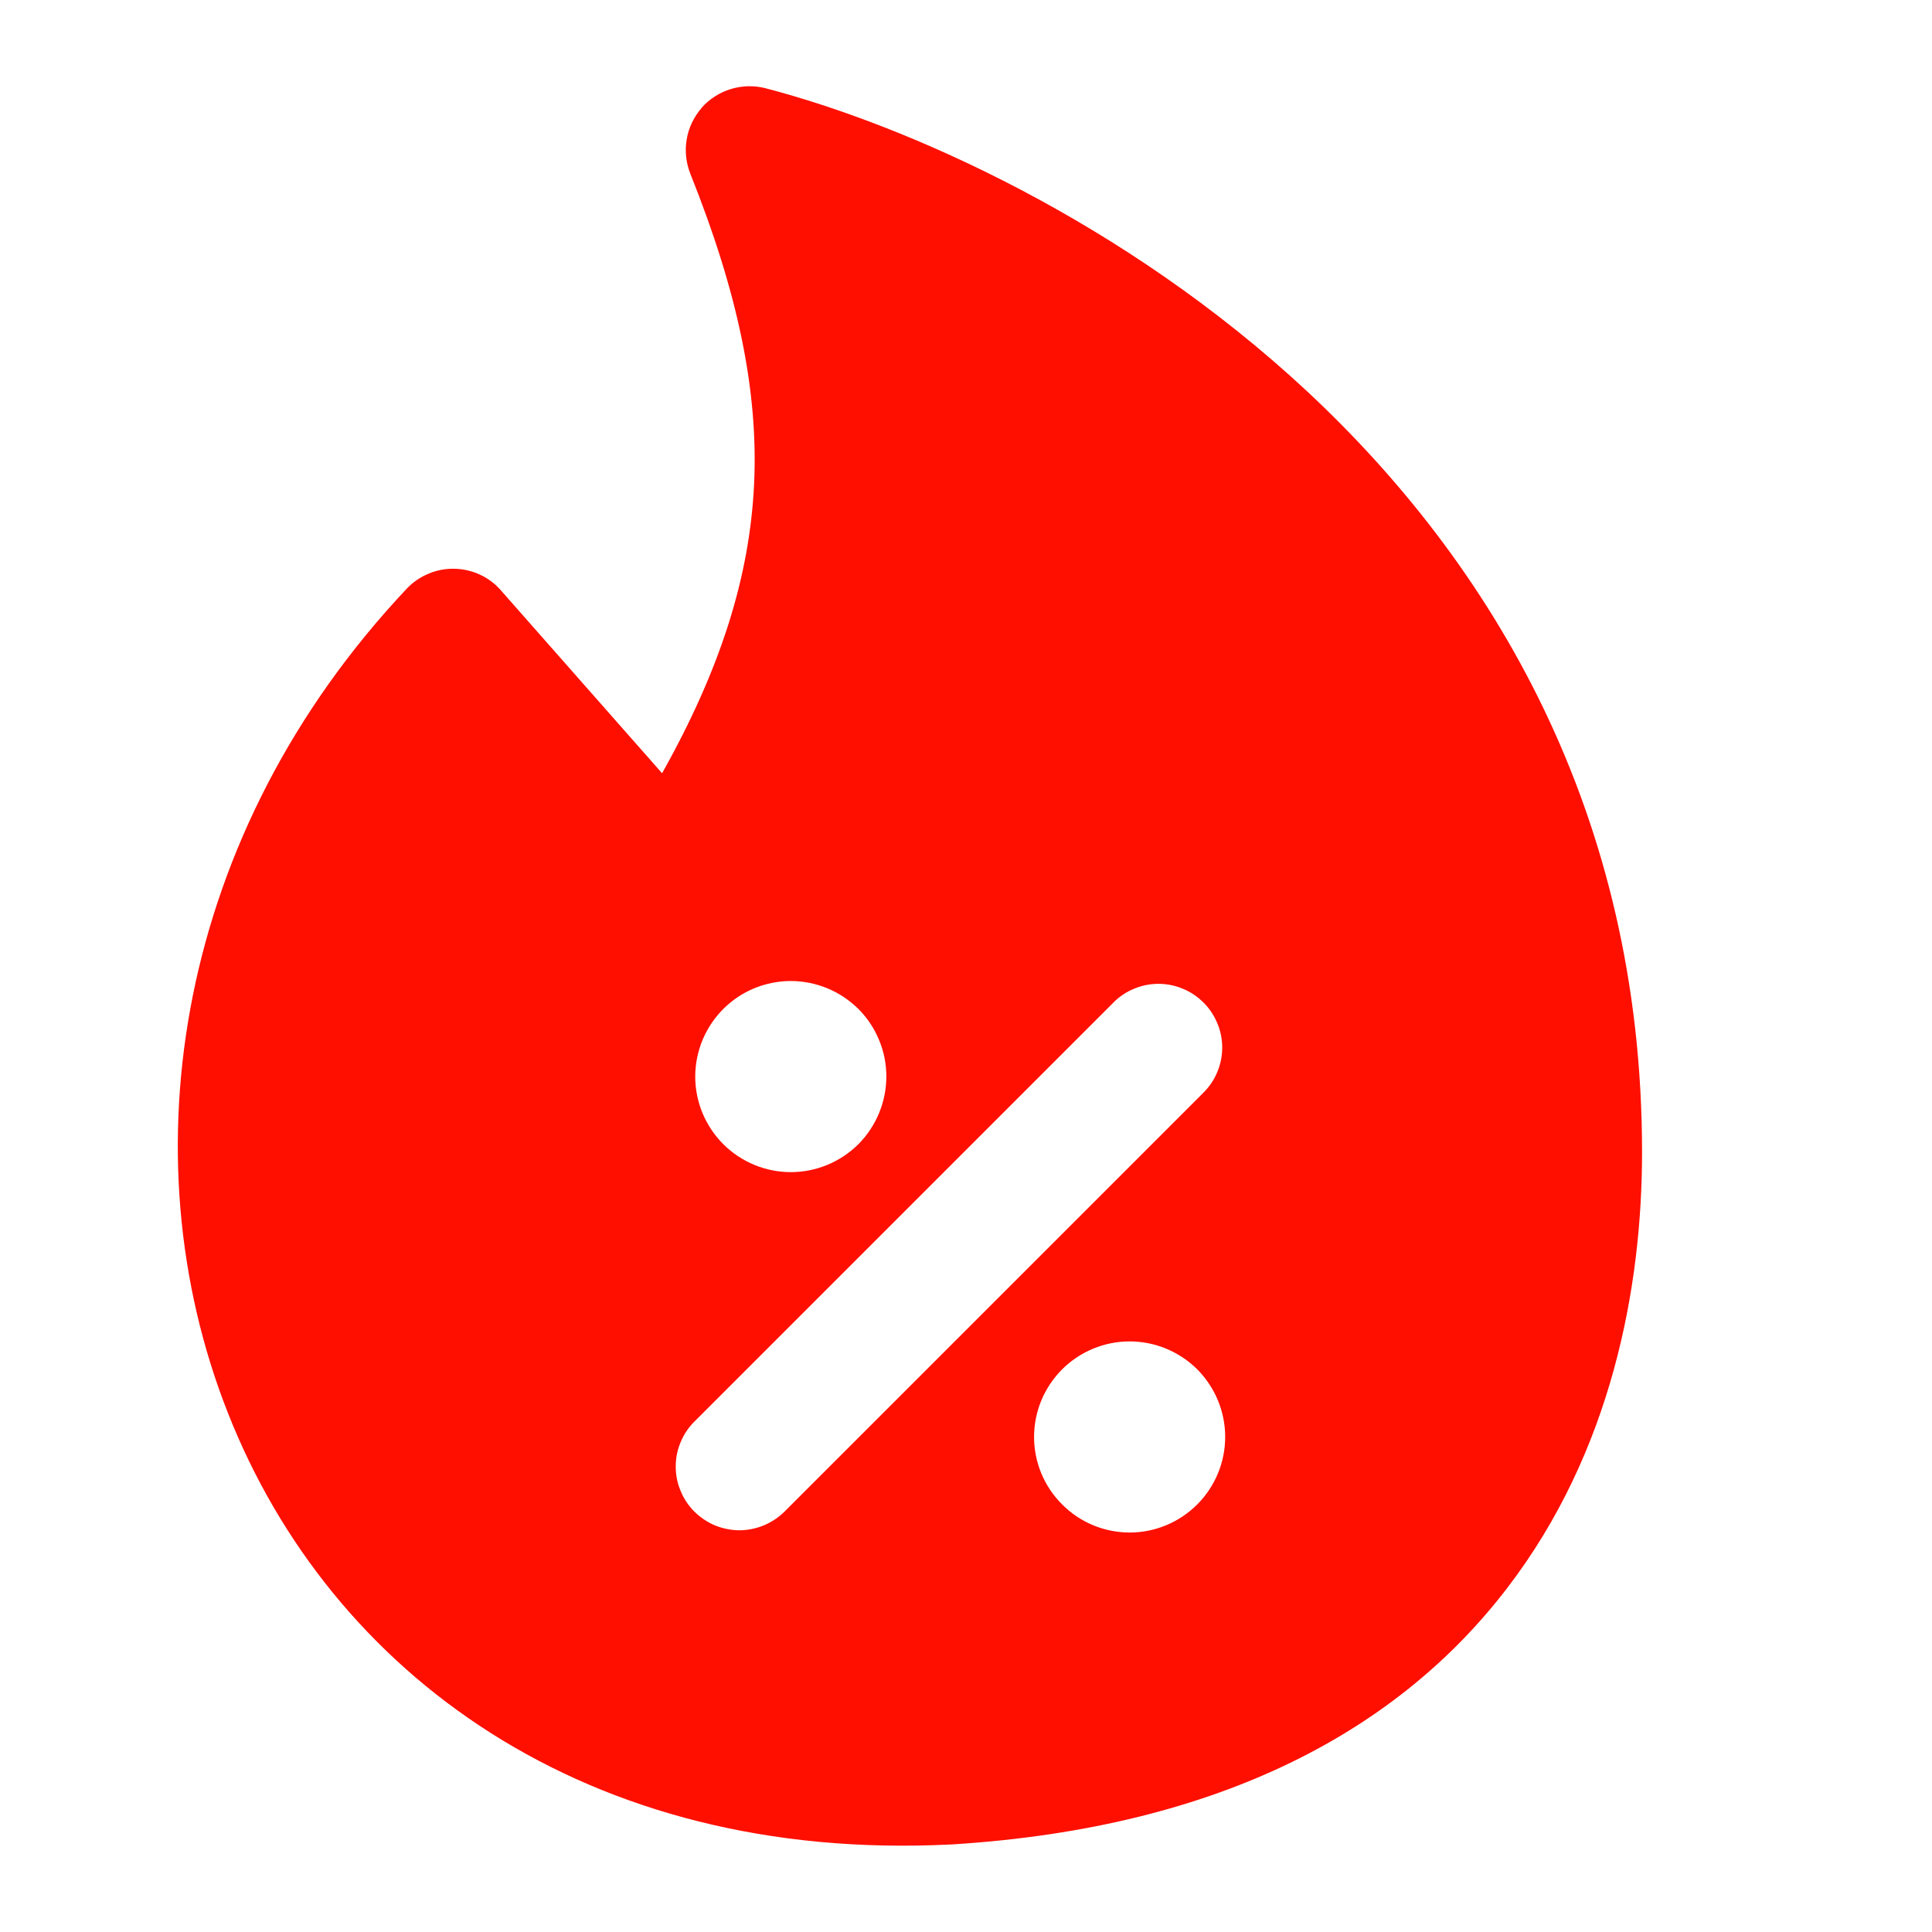 <svg width="13" height="13" viewBox="0 0 13 13" fill="none" xmlns="http://www.w3.org/2000/svg">
<g clip-path="url(#clip0_28741_2461)">
<path fill-rule="evenodd" clip-rule="evenodd" d="M4.721 0.725C4.774 0.666 4.842 0.622 4.918 0.599C4.994 0.576 5.075 0.574 5.152 0.594C6.102 0.842 7.563 1.486 8.794 2.632C10.034 3.788 11.049 5.465 11.049 7.753C11.049 8.659 10.846 9.767 10.142 10.685C9.427 11.62 8.242 12.297 6.402 12.411H6.397C3.946 12.534 2.224 11.261 1.533 9.506C0.847 7.767 1.191 5.603 2.736 3.962C2.777 3.918 2.827 3.884 2.882 3.861C2.937 3.837 2.996 3.826 3.056 3.827C3.115 3.828 3.174 3.841 3.228 3.866C3.283 3.891 3.331 3.927 3.37 3.972L4.455 5.203C4.852 4.495 5.044 3.878 5.074 3.26C5.104 2.632 4.965 1.968 4.645 1.169C4.616 1.095 4.607 1.014 4.621 0.936C4.634 0.858 4.67 0.785 4.722 0.725H4.721ZM4.678 7.244C4.678 7.16 4.695 7.076 4.727 6.998C4.76 6.92 4.807 6.849 4.867 6.789C4.926 6.73 4.997 6.682 5.075 6.65C5.153 6.618 5.237 6.601 5.321 6.601C5.406 6.601 5.489 6.618 5.567 6.65C5.645 6.682 5.716 6.73 5.776 6.789C5.836 6.849 5.883 6.92 5.915 6.998C5.948 7.076 5.964 7.16 5.964 7.244C5.964 7.414 5.896 7.578 5.776 7.699C5.655 7.819 5.492 7.887 5.321 7.887C5.151 7.887 4.987 7.819 4.867 7.699C4.746 7.578 4.678 7.414 4.678 7.244ZM8.098 7.352C8.138 7.312 8.17 7.265 8.191 7.213C8.213 7.161 8.224 7.105 8.224 7.049C8.224 6.992 8.213 6.937 8.191 6.885C8.169 6.833 8.138 6.785 8.098 6.746C8.058 6.706 8.011 6.674 7.959 6.653C7.907 6.631 7.851 6.62 7.795 6.62C7.738 6.62 7.683 6.631 7.631 6.653C7.579 6.674 7.531 6.706 7.492 6.746L4.678 9.56C4.637 9.599 4.604 9.647 4.582 9.699C4.559 9.751 4.547 9.808 4.547 9.864C4.546 9.921 4.557 9.978 4.579 10.03C4.6 10.083 4.632 10.131 4.672 10.171C4.713 10.211 4.76 10.243 4.813 10.265C4.866 10.286 4.922 10.297 4.979 10.297C5.036 10.296 5.092 10.284 5.144 10.262C5.197 10.239 5.244 10.207 5.284 10.166L8.098 7.352ZM6.958 9.669C6.958 9.498 7.026 9.335 7.147 9.214C7.267 9.094 7.431 9.026 7.601 9.026C7.772 9.026 7.935 9.094 8.056 9.214C8.176 9.335 8.244 9.498 8.244 9.669C8.244 9.839 8.176 10.003 8.056 10.123C7.935 10.244 7.772 10.312 7.601 10.312C7.431 10.312 7.267 10.244 7.147 10.123C7.026 10.003 6.958 9.839 6.958 9.669Z" fill="#FE0F00"/>
</g>
<defs>
<clipPath id="clip0_28741_2461">
<rect width="12" height="12" fill="#FE0F00" transform="translate(0.123 0.5)"/>
</clipPath>
</defs>
</svg>
